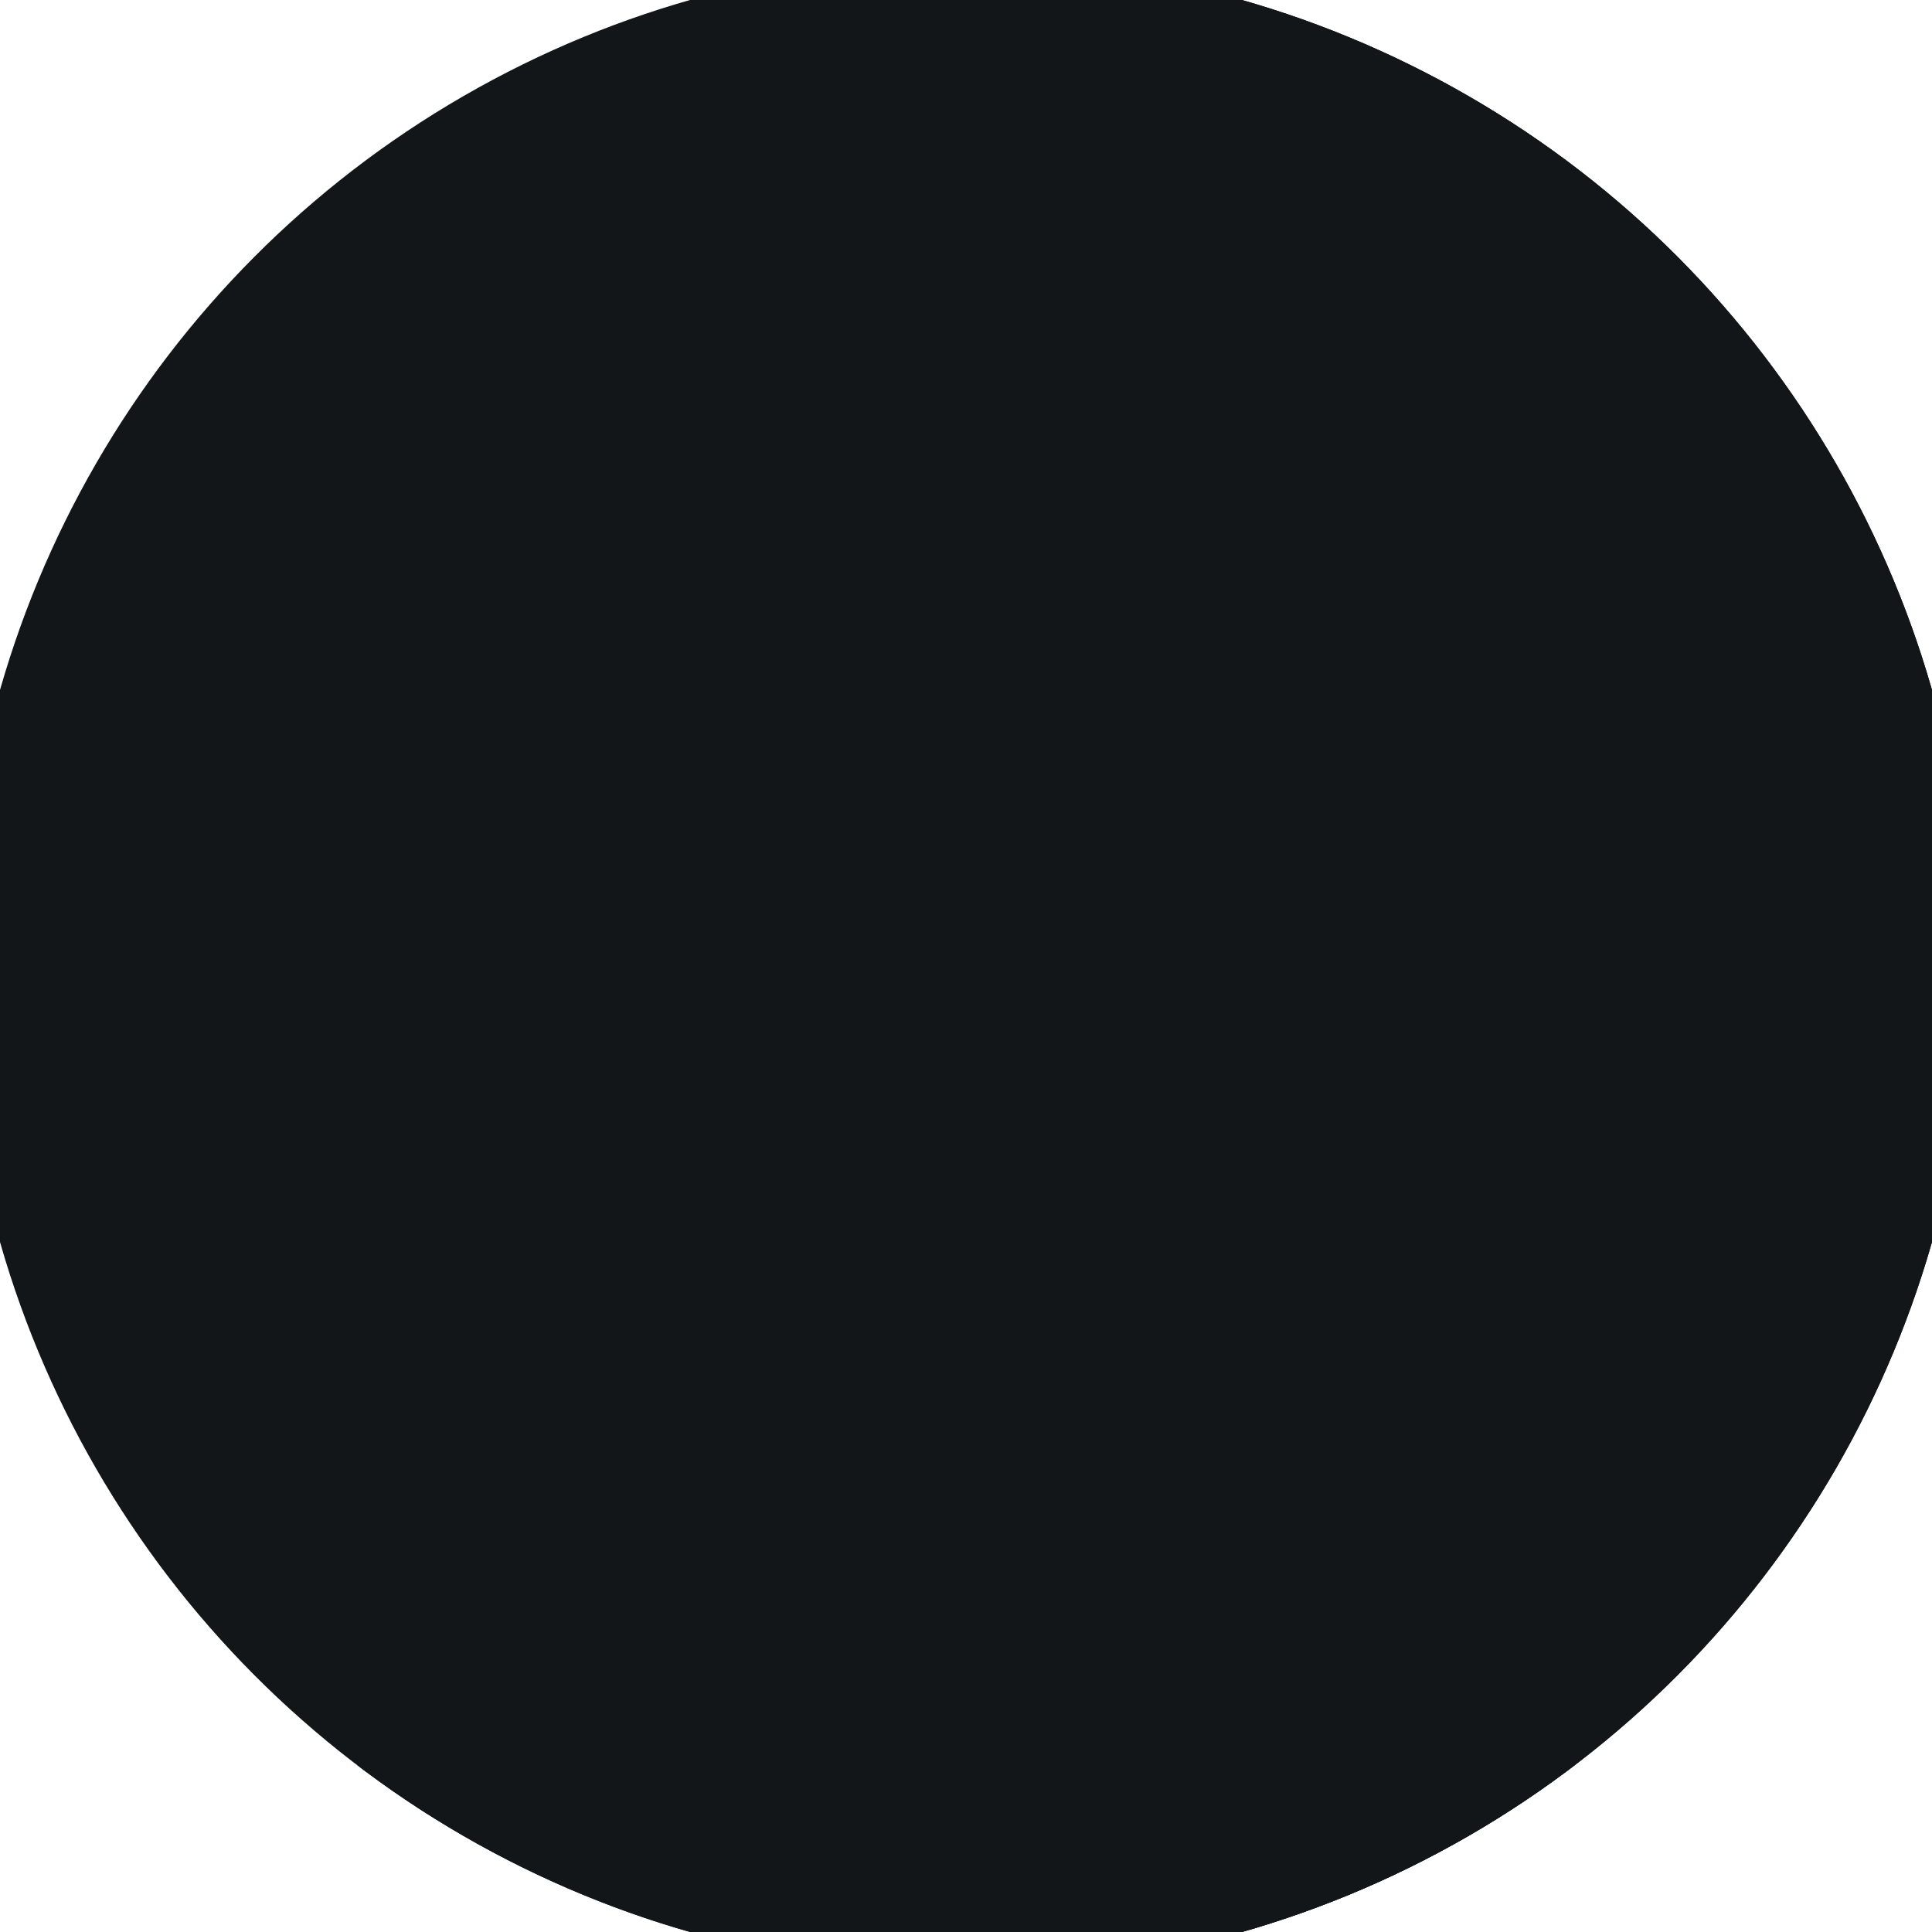 <svg xmlns="http://www.w3.org/2000/svg" width="128" height="128" viewBox="0 0 100 100" shape-rendering="geometricPrecision">
                            <defs>
                                <clipPath id="clip">
                                    <circle cx="50" cy="50" r="52" />
                                    <!--<rect x="0" y="0" width="100" height="100"/>-->
                                </clipPath>
                            </defs>
                            <g transform="rotate(180 50 50)">
                            <rect x="0" y="0" width="100" height="100" fill="#131618" clip-path="url(#clip)"/><path d="M 0 0 H 50 V 100 H 0 Z" fill="#131618" clip-path="url(#clip)"/><path d="M 18.5 18.5 A 31.5 31.5 0 0 0 81.5 18.5 V 0 H 18.5 Z" fill="#131618" clip-path="url(#clip)"/></g></svg>